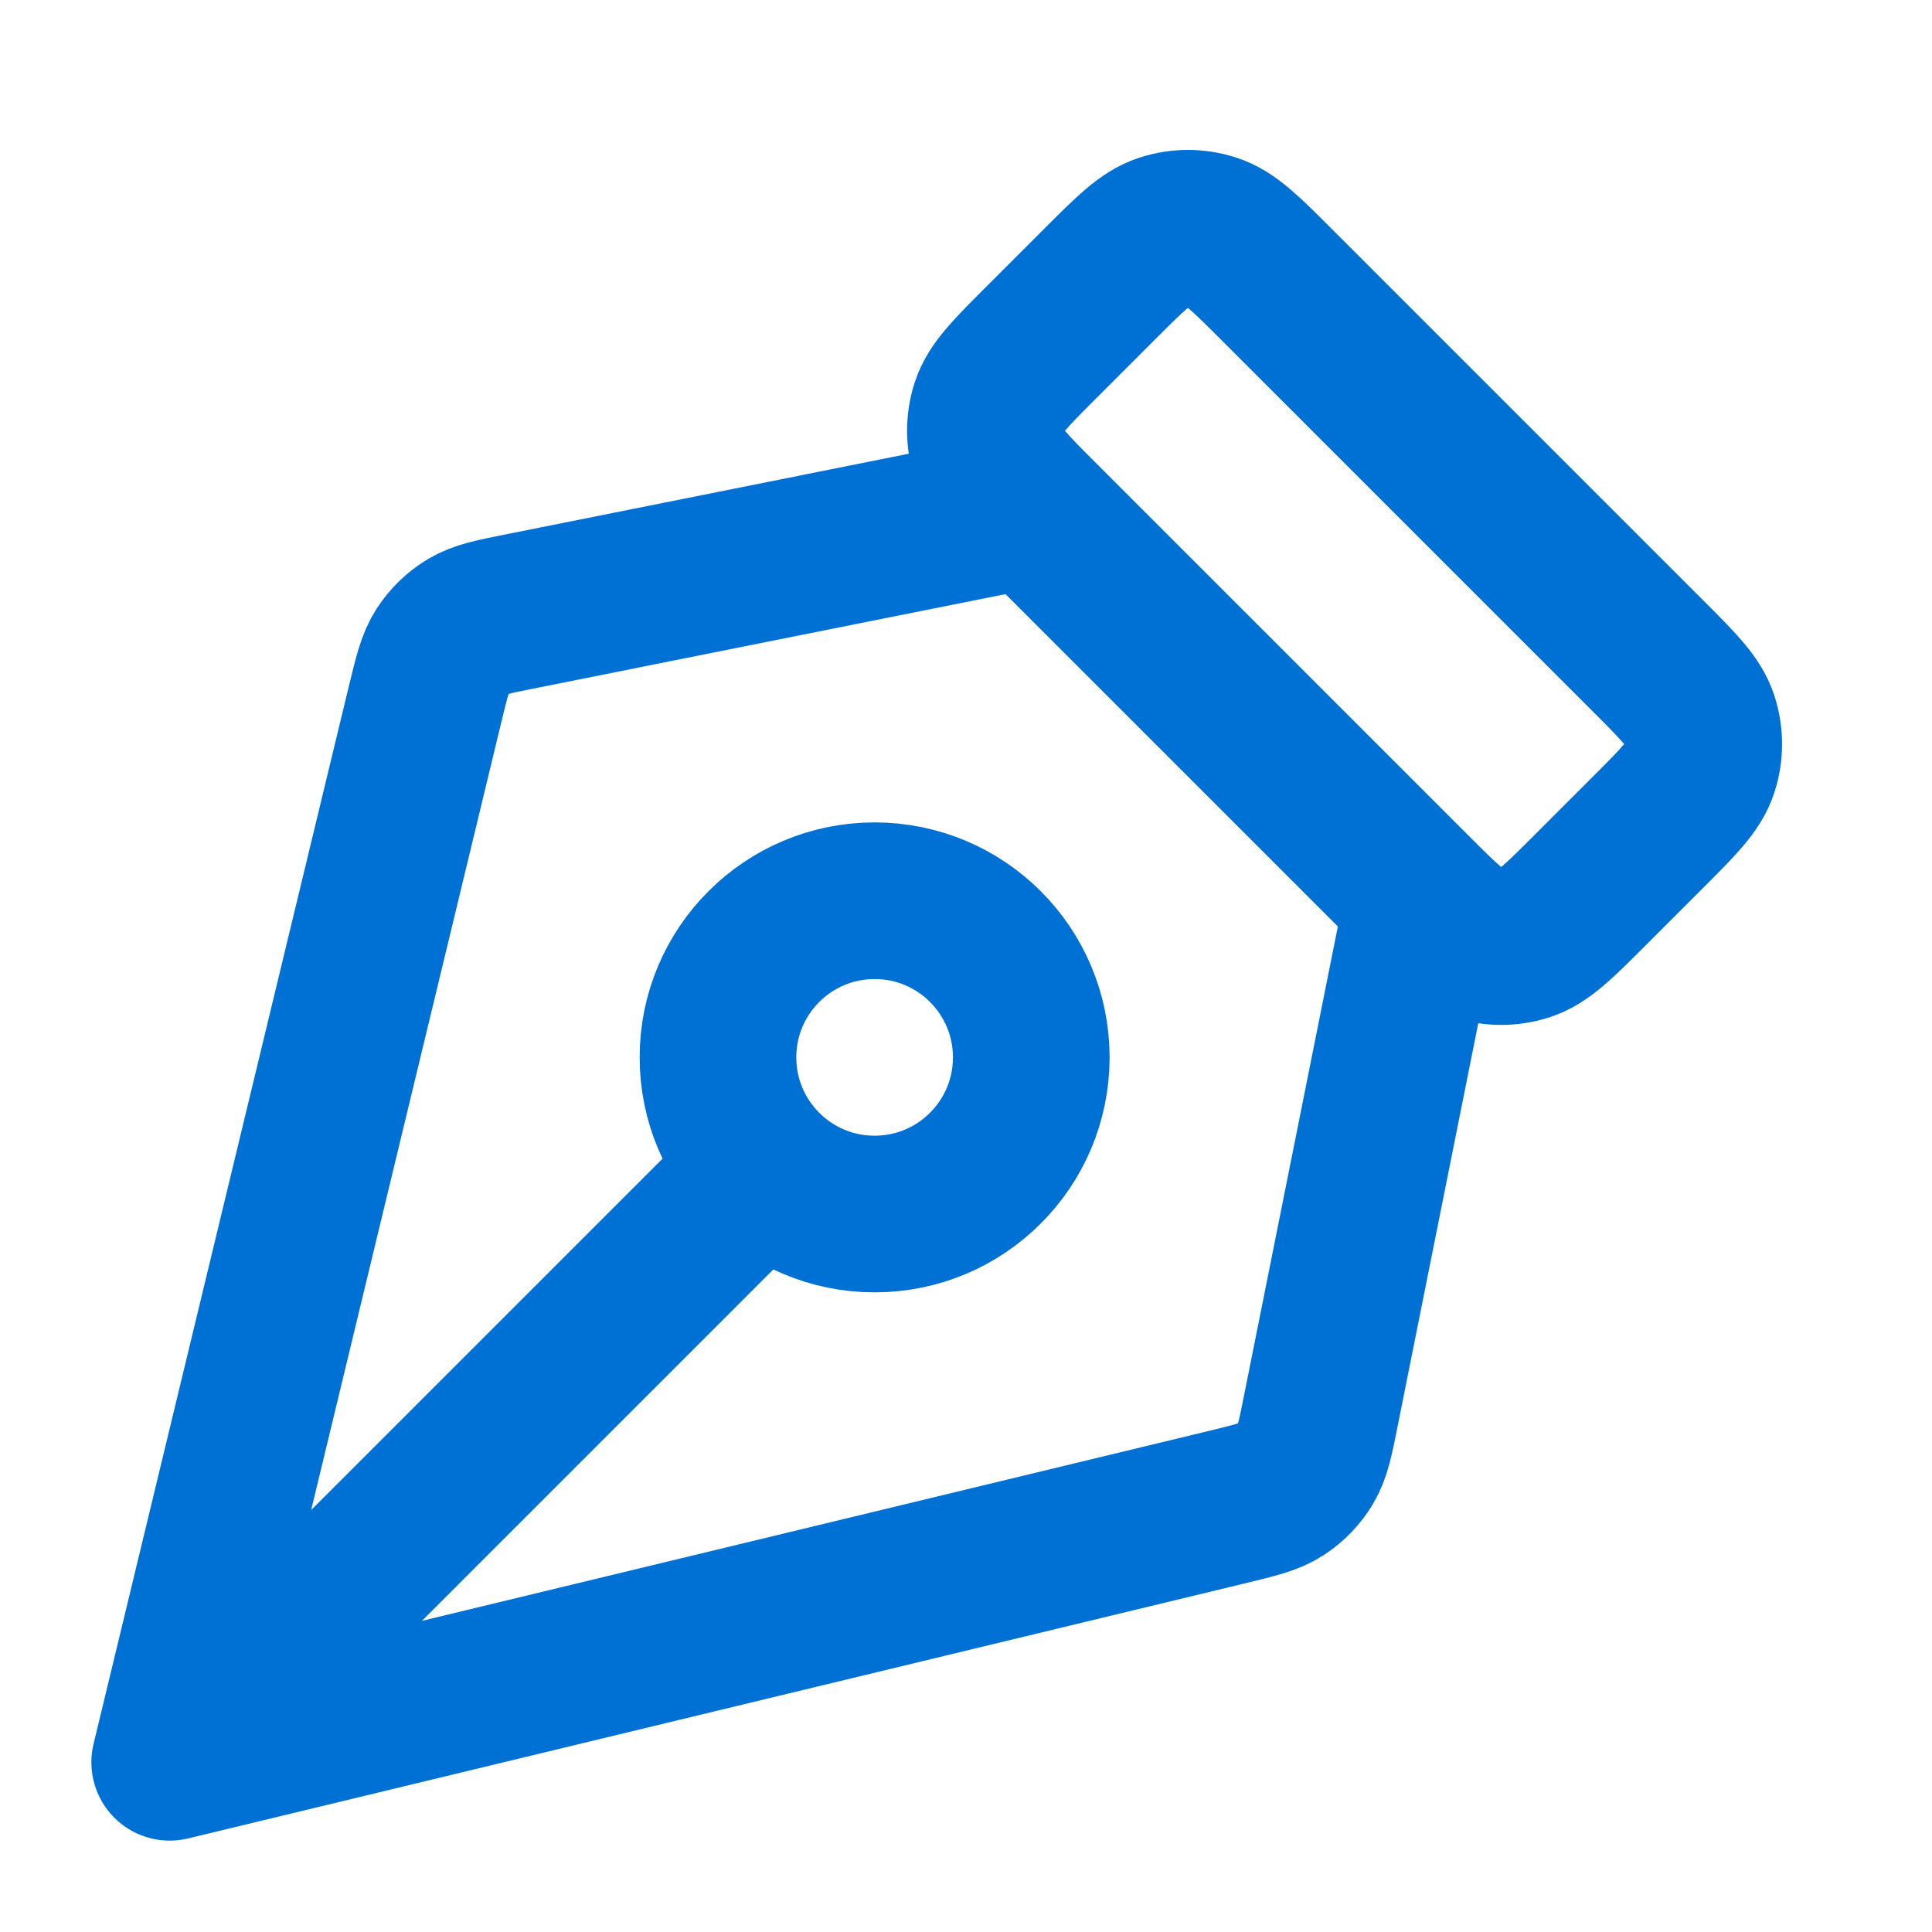 <svg xmlns="http://www.w3.org/2000/svg" width="37" height="37" viewBox="0 0 37 37" fill="none"><path d="M19.75 9.75L10.003 11.7C9.458 11.808 9.186 11.863 8.964 11.995C8.768 12.112 8.602 12.273 8.477 12.464C8.336 12.68 8.271 12.95 8.14 13.49L3.25 33.75M3.25 33.75L23.51 28.86C24.05 28.729 24.32 28.664 24.536 28.523C24.727 28.398 24.888 28.232 25.005 28.036C25.137 27.814 25.192 27.542 25.3 26.997L27.25 17.25M3.25 33.75L14.629 22.371M31.553 12.553L24.447 5.447C23.853 4.853 23.556 4.556 23.213 4.445C22.912 4.347 22.588 4.347 22.287 4.445C21.944 4.556 21.647 4.853 21.053 5.447L19.947 6.553C19.353 7.147 19.056 7.444 18.945 7.786C18.847 8.088 18.847 8.412 18.945 8.714C19.056 9.056 19.353 9.353 19.947 9.947L27.053 17.053C27.647 17.647 27.944 17.944 28.287 18.055C28.588 18.153 28.912 18.153 29.213 18.055C29.556 17.944 29.853 17.647 30.447 17.053L31.553 15.947C32.147 15.353 32.444 15.056 32.555 14.713C32.653 14.412 32.653 14.088 32.555 13.787C32.444 13.444 32.147 13.147 31.553 12.553ZM16.75 17.25C18.407 17.25 19.75 18.593 19.75 20.25C19.75 21.907 18.407 23.25 16.75 23.25C15.093 23.25 13.75 21.907 13.75 20.25C13.75 18.593 15.093 17.25 16.75 17.25Z" stroke="#0071D4" stroke-width="3" stroke-linecap="round" stroke-linejoin="round"></path></svg>